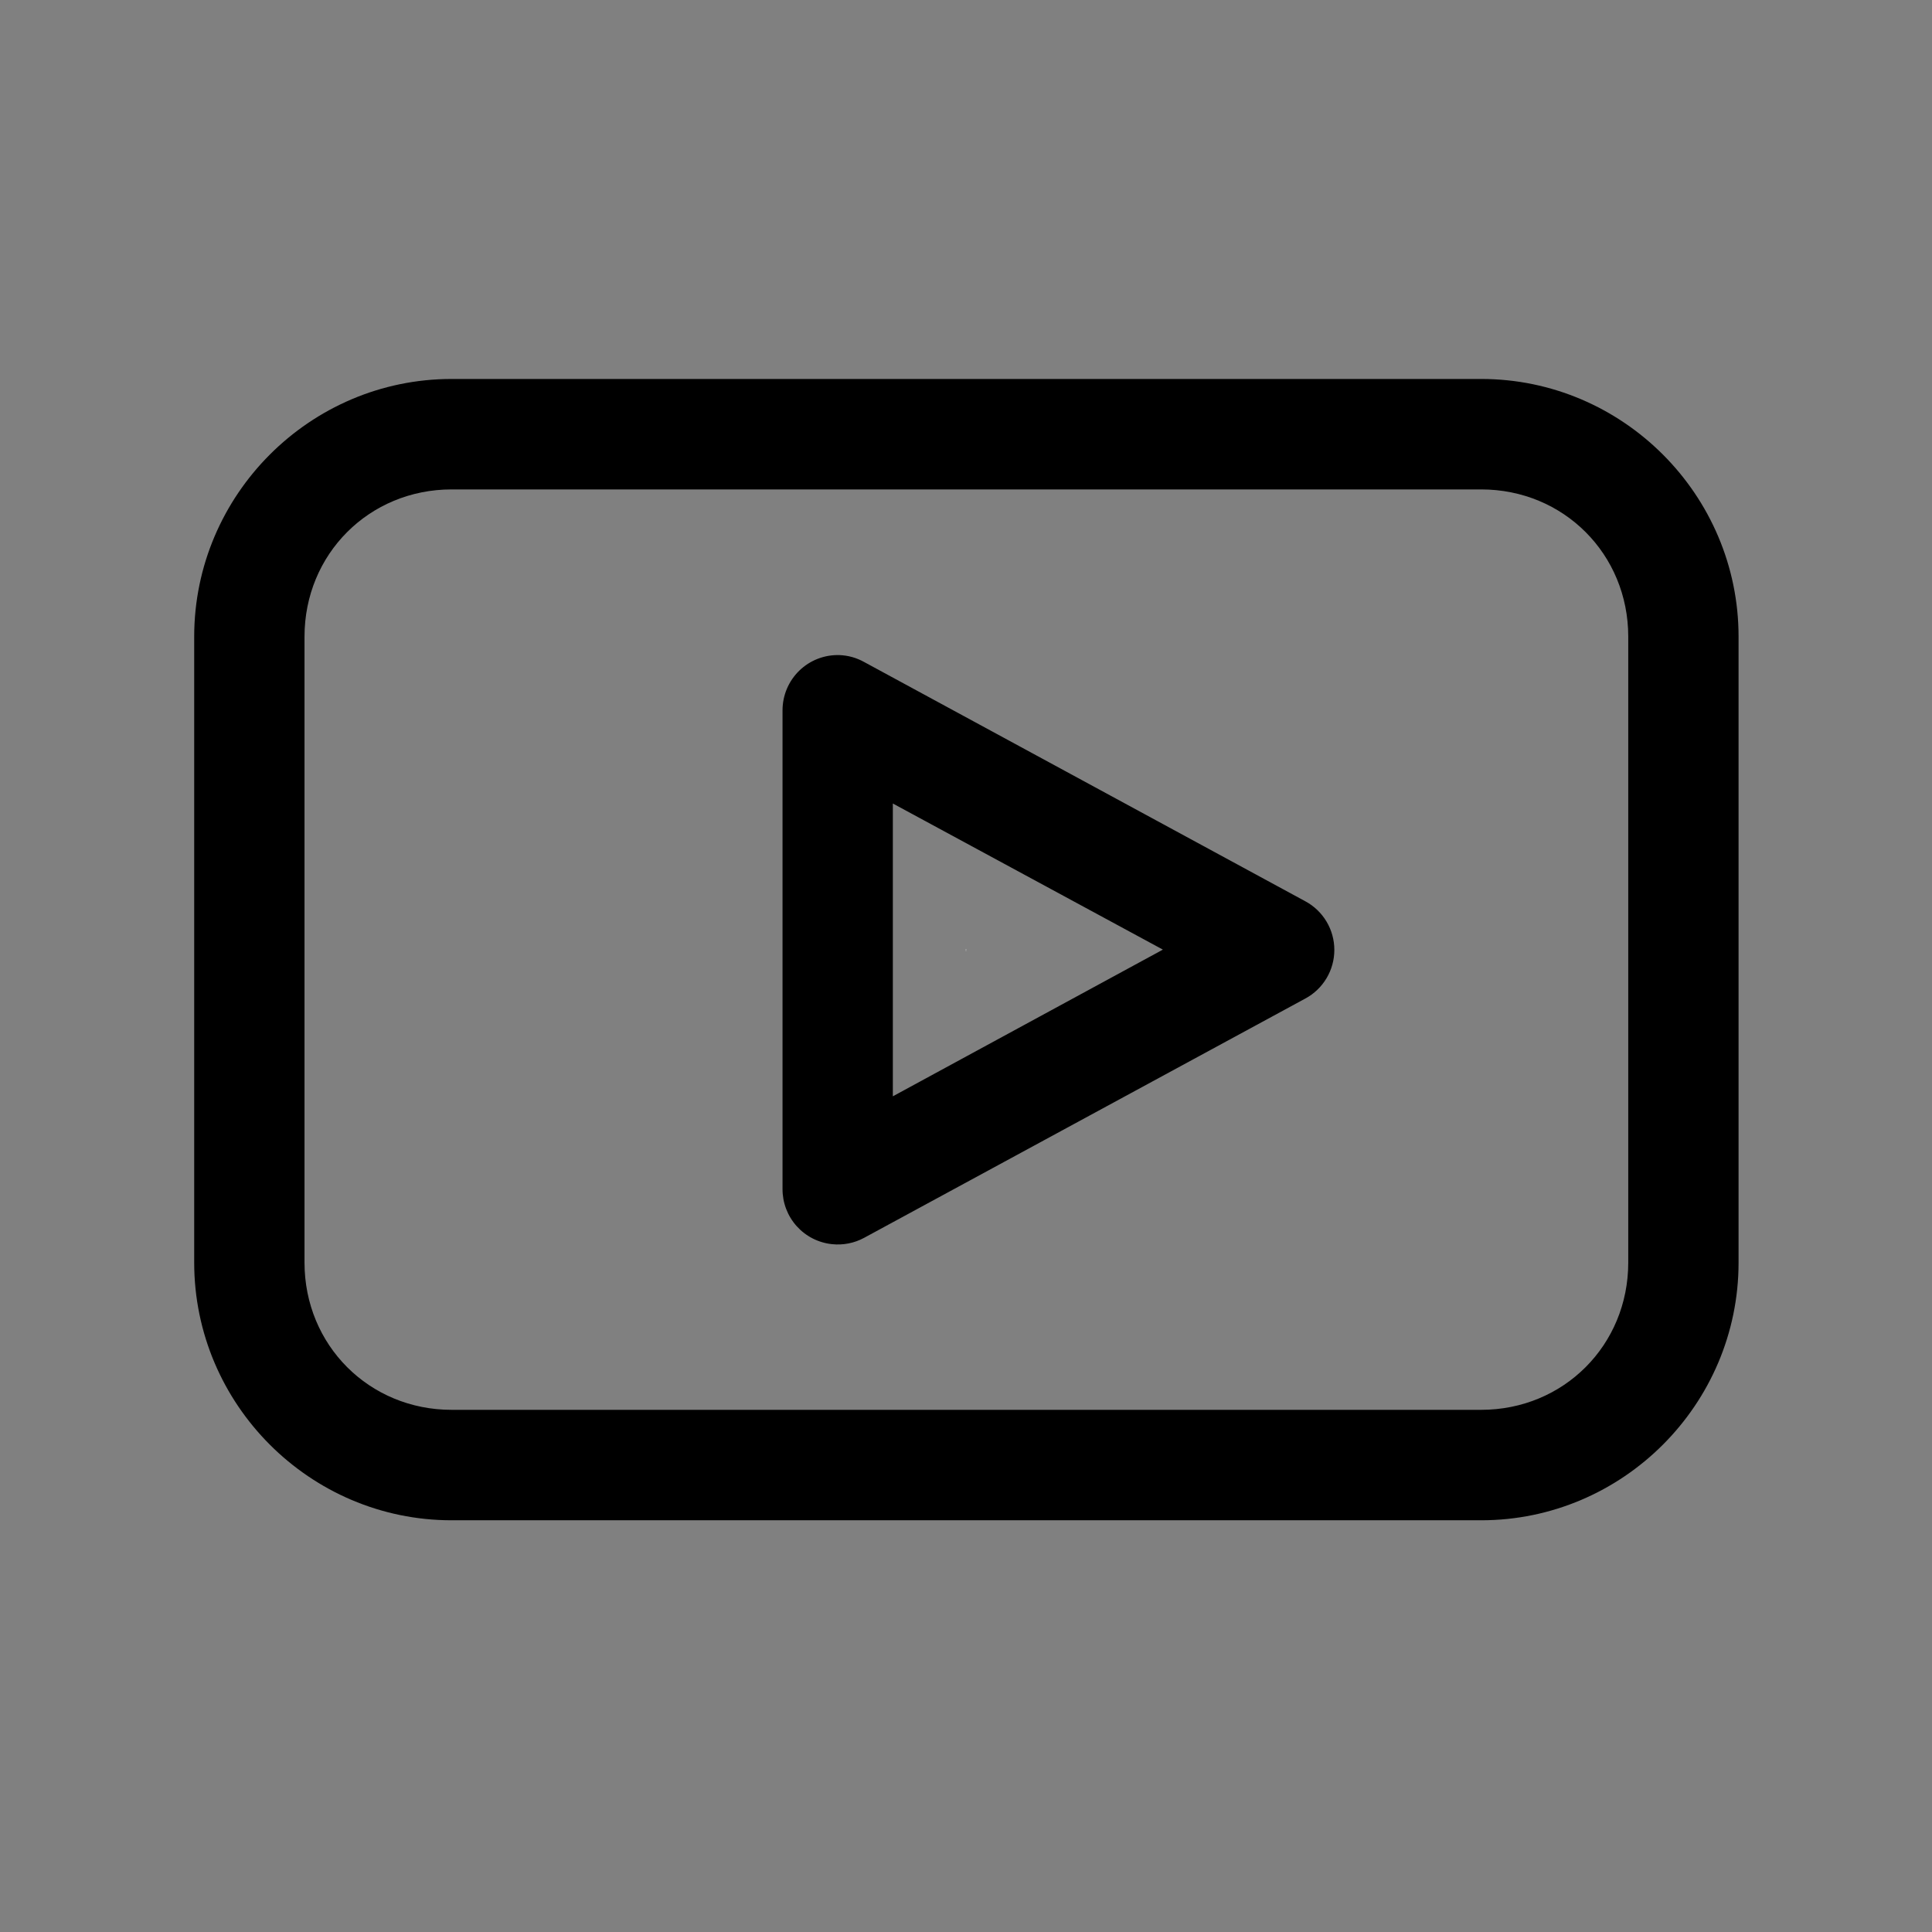 <svg xmlns="http://www.w3.org/2000/svg" xmlns:xlink="http://www.w3.org/1999/xlink" width="1080" zoomAndPan="magnify" viewBox="0 0 810 810" height="1080" preserveAspectRatio="xMidYMid meet" version="1.2"><rect x="0" y="0" width="810" height="810" fill="#808080" stroke="none"/><defs><clipPath id="a1d3246c88"><path d="M 81.16 158.883 L 729 158.883 L 729 637.383 L 81.16 637.383 Z M 81.16 158.883 "/></clipPath></defs><g id="55b07e4855"><g clip-rule="nonzero" clip-path="url(#a1d3246c88)"><path style=" stroke:none;fill-rule:nonzero;fill:#000000;fill-opacity:1;" d="M 189.332 158.883 C 129.949 158.883 81.418 207.473 81.418 266.93 L 81.418 529.336 C 81.418 588.793 129.949 637.383 189.332 637.383 L 620.988 637.383 C 680.371 637.383 728.902 588.793 728.902 529.336 L 728.902 266.93 C 728.902 207.473 680.371 158.883 620.988 158.883 Z M 189.332 205.191 L 620.988 205.191 C 655.551 205.191 682.652 232.328 682.652 266.93 L 682.652 529.336 C 682.652 563.941 655.551 591.078 620.988 591.078 L 189.332 591.078 C 154.773 591.078 127.668 563.941 127.668 529.336 L 127.668 266.93 C 127.668 232.328 154.773 205.191 189.332 205.191 Z M 351.926 274.648 C 351.156 274.625 350.383 274.641 349.613 274.695 C 348.84 274.746 348.074 274.84 347.312 274.969 C 346.551 275.102 345.797 275.266 345.055 275.473 C 344.309 275.68 343.578 275.922 342.855 276.199 C 342.137 276.48 341.43 276.797 340.742 277.145 C 340.051 277.496 339.383 277.879 338.73 278.297 C 338.082 278.715 337.453 279.164 336.848 279.641 C 336.242 280.121 335.66 280.633 335.105 281.172 C 334.551 281.711 334.027 282.273 333.527 282.867 C 333.031 283.457 332.562 284.074 332.125 284.711 C 331.688 285.348 331.285 286.008 330.914 286.688 C 330.543 287.363 330.207 288.062 329.906 288.773 C 329.605 289.484 329.34 290.211 329.113 290.949 C 328.883 291.691 328.695 292.438 328.539 293.195 C 328.387 293.953 328.27 294.719 328.195 295.488 C 328.117 296.258 328.078 297.031 328.078 297.801 L 328.078 498.465 C 328.074 499.176 328.105 499.883 328.164 500.59 C 328.227 501.301 328.32 502.004 328.445 502.703 C 328.574 503.402 328.73 504.094 328.922 504.777 C 329.109 505.461 329.332 506.137 329.582 506.801 C 329.836 507.465 330.117 508.117 330.426 508.754 C 330.738 509.395 331.078 510.016 331.449 510.621 C 331.816 511.23 332.211 511.816 332.637 512.387 C 333.059 512.961 333.508 513.508 333.98 514.039 C 334.453 514.566 334.949 515.074 335.469 515.559 C 335.992 516.043 336.531 516.5 337.094 516.934 C 337.656 517.367 338.238 517.773 338.836 518.152 C 339.438 518.535 340.051 518.887 340.684 519.207 C 341.316 519.531 341.961 519.824 342.621 520.09 C 343.277 520.352 343.949 520.586 344.629 520.785 C 345.309 520.988 345.996 521.16 346.691 521.297 C 347.387 521.438 348.09 521.543 348.797 521.617 C 351.125 521.871 353.441 521.77 355.742 521.316 C 358.043 520.867 360.223 520.082 362.285 518.965 L 547.277 418.633 C 548.191 418.141 549.07 417.586 549.91 416.977 C 550.75 416.363 551.543 415.699 552.293 414.977 C 553.043 414.258 553.742 413.492 554.391 412.68 C 555.035 411.867 555.625 411.012 556.16 410.121 C 556.691 409.227 557.16 408.305 557.57 407.348 C 557.977 406.391 558.32 405.41 558.594 404.41 C 558.871 403.406 559.078 402.391 559.219 401.359 C 559.355 400.328 559.426 399.293 559.426 398.254 C 559.426 397.215 559.355 396.18 559.219 395.148 C 559.078 394.117 558.871 393.102 558.594 392.098 C 558.32 391.098 557.977 390.117 557.57 389.16 C 557.16 388.203 556.691 387.281 556.16 386.387 C 555.625 385.496 555.035 384.641 554.391 383.828 C 553.742 383.016 553.043 382.246 552.293 381.527 C 551.543 380.809 550.75 380.145 549.91 379.531 C 549.07 378.922 548.191 378.367 547.277 377.875 L 362.285 277.543 C 359.062 275.754 355.609 274.789 351.926 274.648 Z M 374.328 336.875 L 487.543 398.133 L 374.328 459.633 Z M 374.328 336.875 "/></g><g style="fill:#fcfdfe;fill-opacity:1;"><g transform="translate(404.679, 398.85)"><path style="stroke:none" d="M 0.047 -0.656 L 0.047 -0.734 L 0.594 -0.734 L 0.594 -0.656 L 0.359 -0.656 L 0.359 0 L 0.281 0 L 0.281 -0.656 Z M 0.047 -0.656 "/></g></g></g></svg>